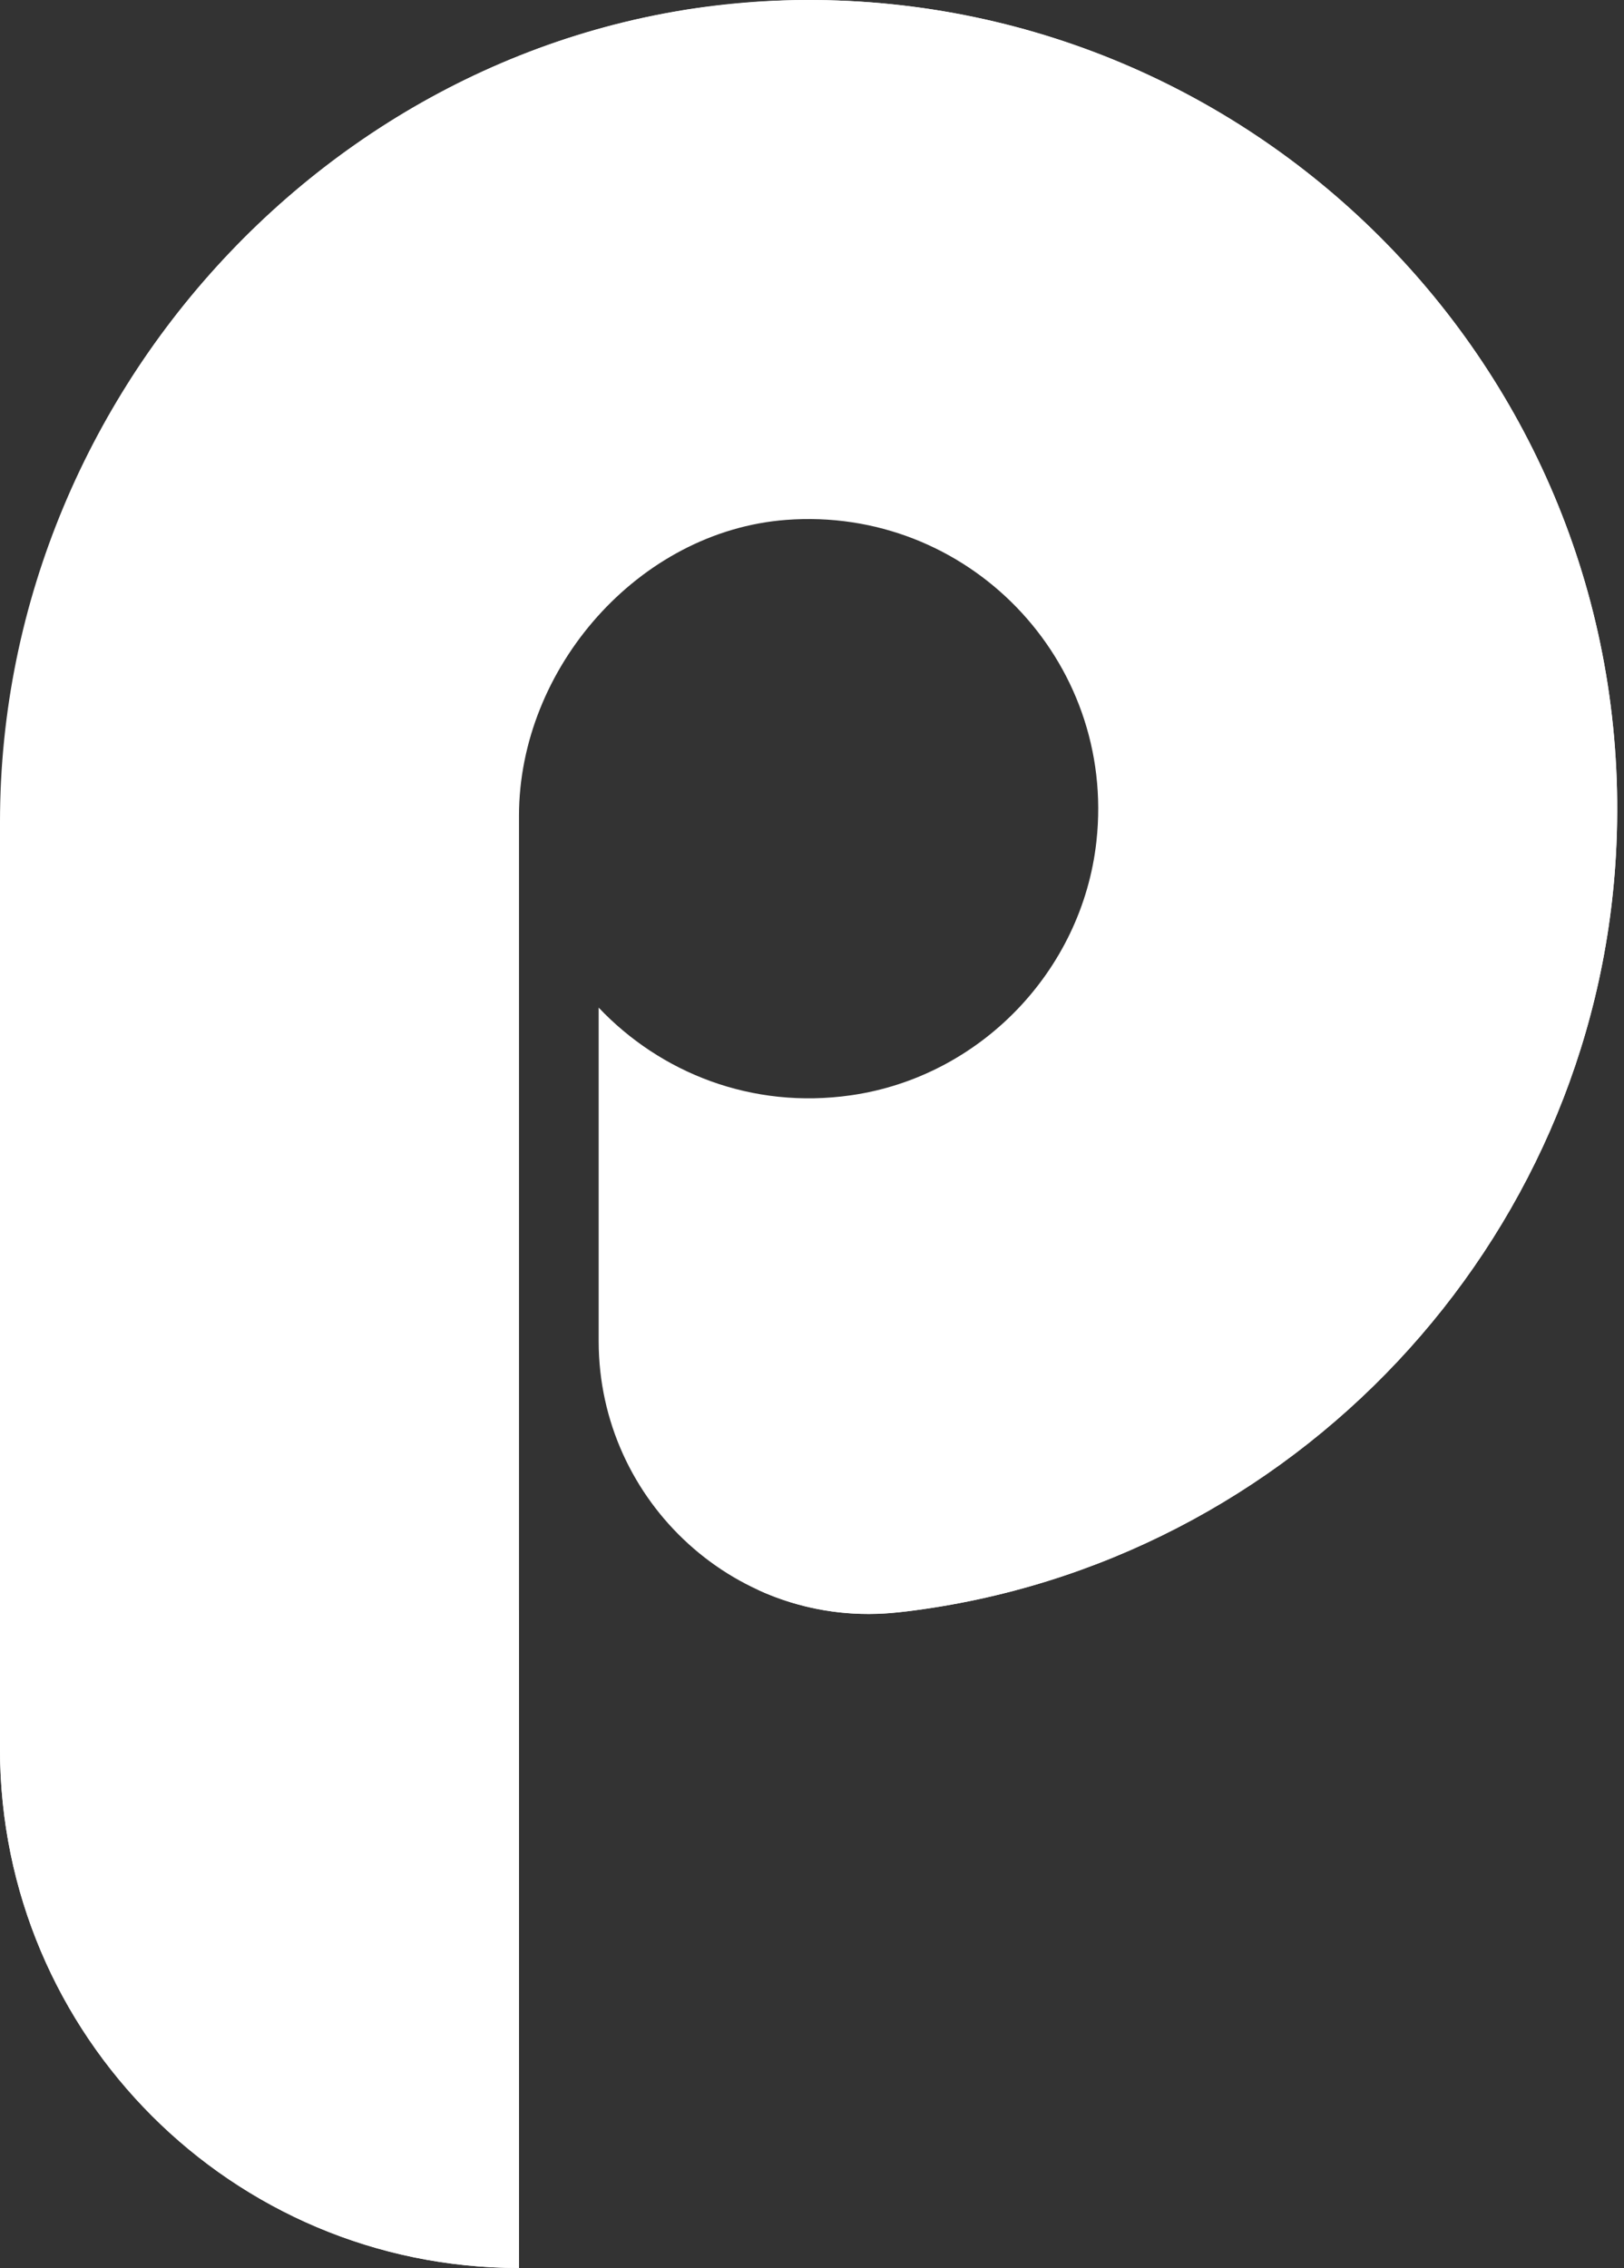 <svg width="111" height="155" viewBox="0 0 111 155" fill="none" xmlns="http://www.w3.org/2000/svg">
<rect x="0" y="0" width="111" height="155" fill="#333333" stroke="none"/>
<path d="M55.05 0C24.767 0.118 0 25.883 0 56.166V119.527C0 139.119 15.881 155 35.473 155V55.755C35.473 45.667 43.66 36.301 53.719 35.532C66.079 34.586 76.312 45.07 74.94 57.505C73.964 66.354 66.987 73.587 58.175 74.853C51.381 75.83 45.139 73.315 40.919 68.863V91.656C40.919 102.685 50.463 111.421 61.423 110.189C61.609 110.169 61.795 110.147 61.98 110.124C88.344 106.893 108.936 84.997 110.444 58.48C112.266 26.482 86.691 -0.122 55.05 0Z" fill="white"/>
<path d="M55.05 0C53.96 0.005 52.882 0.054 51.807 0.122C51.363 0.151 50.922 0.192 50.481 0.232C49.907 0.283 49.337 0.342 48.768 0.41C48.153 0.485 47.538 0.564 46.929 0.66C46.696 0.697 46.466 0.74 46.235 0.779C30.623 3.466 17.172 12.978 8.865 26.02C17.193 18.959 27.958 14.684 39.732 14.684C66.118 14.684 87.508 36.074 87.508 62.46C87.508 84.664 72.353 103.309 51.828 108.666C54.678 109.968 57.904 110.548 61.265 110.2C61.505 110.174 61.742 110.155 61.982 110.125C88.345 106.894 108.937 84.998 110.446 58.481C112.266 26.482 86.691 -0.122 55.05 0Z" fill="white"/>
<path d="M0 88.993V119.527C0 139.119 15.881 155 35.473 155V110.038C20.681 108.73 7.827 100.691 0 88.993Z" fill="white"/>
</svg>
